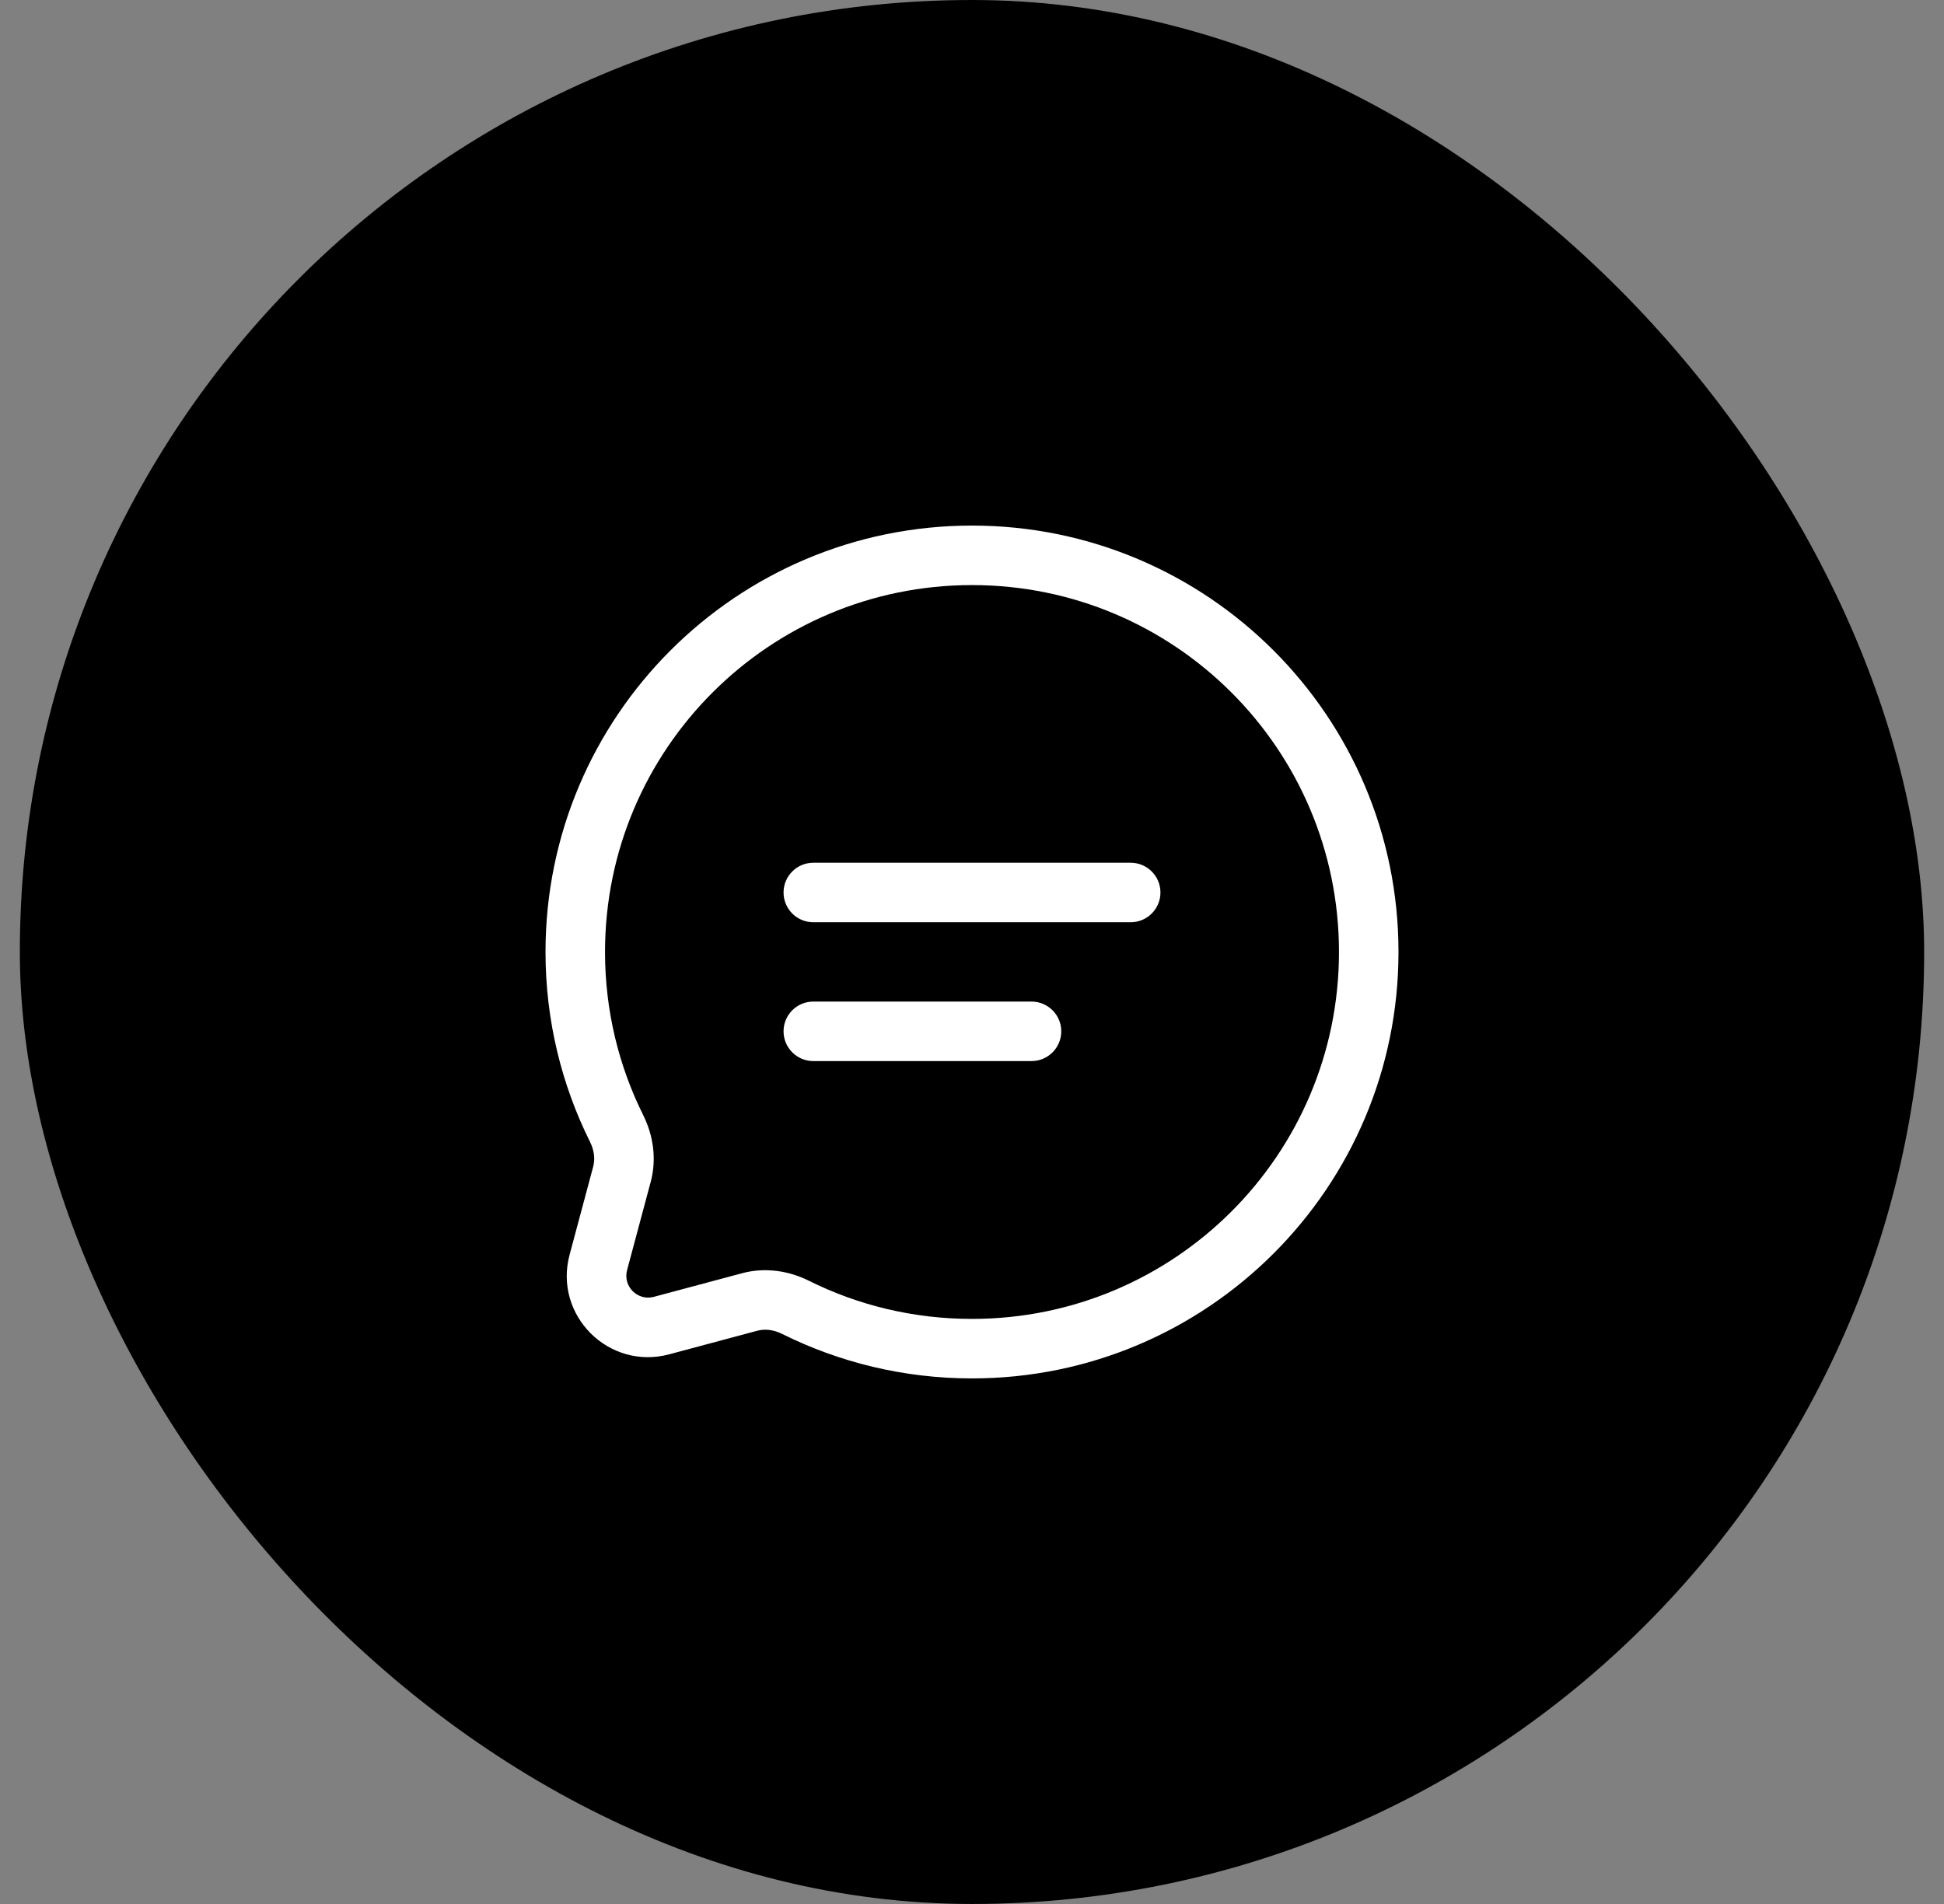 <?xml version="1.0" encoding="UTF-8"?> <svg xmlns="http://www.w3.org/2000/svg" width="49" height="48" viewBox="0 0 49 48" fill="none"><rect x="0" y="0" width="49" height="48" fill="#808080" stroke="none"/><rect x="0.5" width="48" height="48" rx="24" fill="black"></rect><path fill-rule="evenodd" clip-rule="evenodd" d="M24.5 14.75C19.391 14.75 15.25 18.891 15.25 24C15.25 25.481 15.598 26.879 16.215 28.118C16.462 28.616 16.558 29.21 16.402 29.794L15.806 32.02C15.697 32.429 16.071 32.803 16.48 32.694L18.706 32.098C19.29 31.942 19.884 32.038 20.382 32.285C21.621 32.903 23.019 33.25 24.5 33.25C29.609 33.25 33.75 29.109 33.75 24C33.75 18.891 29.609 14.75 24.5 14.75ZM13.75 24C13.75 18.063 18.563 13.25 24.5 13.25C30.437 13.25 35.25 18.063 35.25 24C35.25 29.937 30.437 34.75 24.5 34.75C22.782 34.75 21.155 34.346 19.713 33.628C19.498 33.521 19.278 33.498 19.093 33.547L16.867 34.143C15.343 34.551 13.949 33.157 14.357 31.633L14.953 29.407C15.002 29.222 14.979 29.002 14.872 28.787C14.154 27.345 13.75 25.718 13.75 24ZM19.75 22.5C19.75 22.086 20.086 21.75 20.5 21.75H28.5C28.914 21.75 29.25 22.086 29.25 22.5C29.25 22.914 28.914 23.25 28.5 23.25H20.5C20.086 23.25 19.75 22.914 19.75 22.5ZM19.75 26C19.75 25.586 20.086 25.25 20.5 25.25H26C26.414 25.25 26.75 25.586 26.75 26C26.75 26.414 26.414 26.75 26 26.75H20.5C20.086 26.75 19.75 26.414 19.75 26Z" fill="white"></path></svg> 
